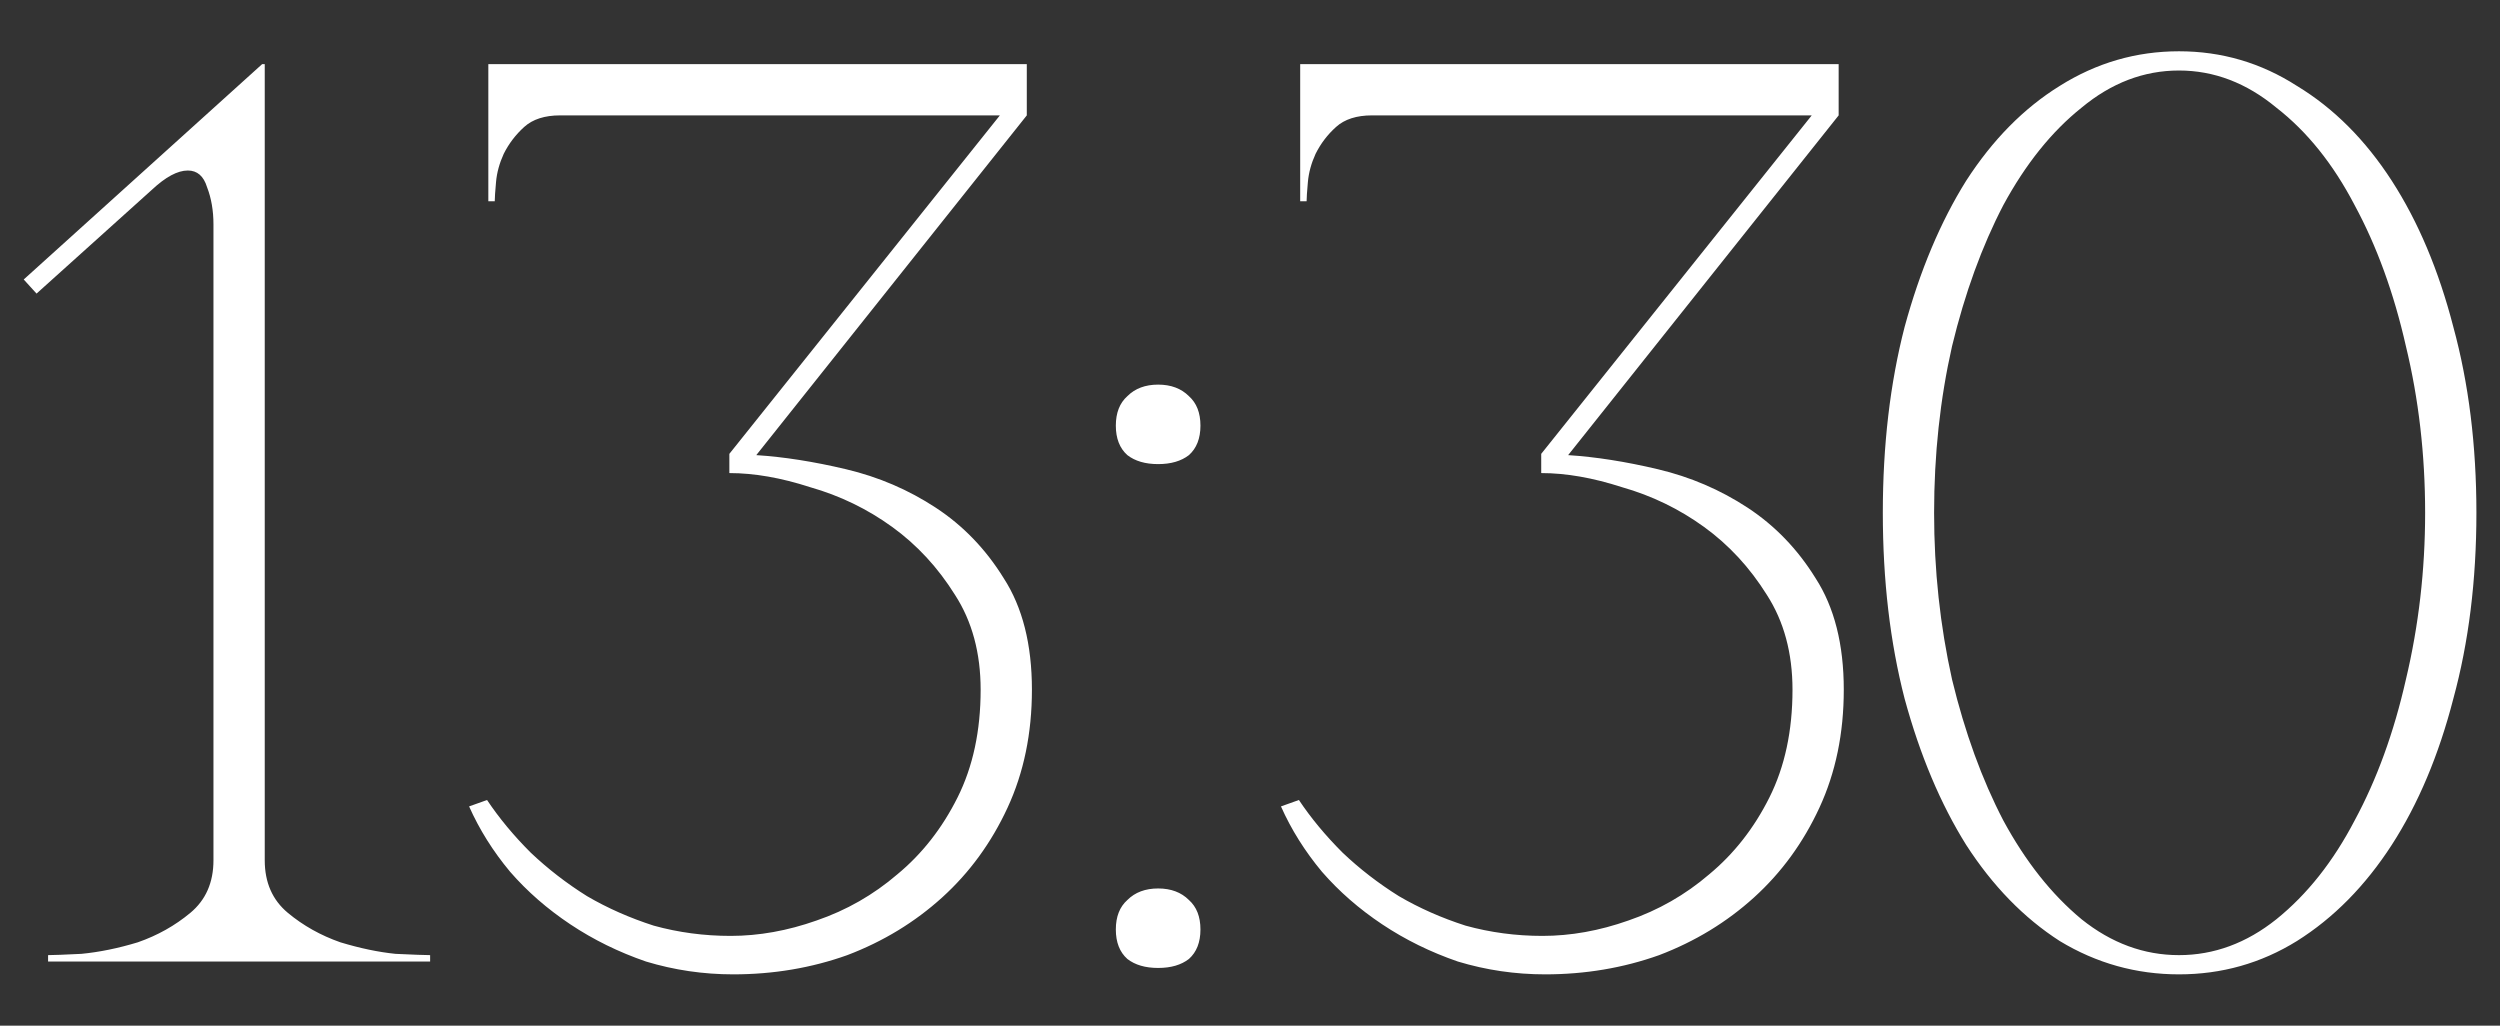 <?xml version="1.0" encoding="UTF-8"?> <svg xmlns="http://www.w3.org/2000/svg" width="39" height="16" viewBox="0 0 39 16" fill="none"><rect x="0" y="0" width="39" height="16" fill="#333333" stroke="none"/><path d="M4.13 1V13.42C4.13 13.767 4.25 14.04 4.49 14.24C4.73 14.44 5.004 14.593 5.31 14.7C5.617 14.793 5.904 14.853 6.17 14.88C6.45 14.893 6.63 14.9 6.71 14.9V15H0.75V14.9C0.83 14.9 1.004 14.893 1.27 14.88C1.55 14.853 1.844 14.793 2.15 14.7C2.457 14.593 2.73 14.44 2.97 14.24C3.21 14.04 3.33 13.767 3.33 13.42V3.5C3.33 3.287 3.297 3.093 3.23 2.92C3.177 2.747 3.077 2.66 2.93 2.66C2.77 2.66 2.584 2.76 2.37 2.96L0.57 4.58L0.37 4.36L4.09 1H4.13ZM11.398 14.6C11.838 14.6 12.285 14.52 12.738 14.36C13.205 14.2 13.625 13.96 13.998 13.64C14.385 13.32 14.698 12.92 14.938 12.44C15.178 11.96 15.298 11.4 15.298 10.76C15.298 10.187 15.165 9.693 14.898 9.28C14.631 8.853 14.305 8.5 13.918 8.22C13.531 7.94 13.105 7.733 12.638 7.6C12.185 7.453 11.765 7.38 11.378 7.38V7.08L15.598 1.8H8.738C8.498 1.8 8.311 1.86 8.178 1.98C8.045 2.1 7.938 2.24 7.858 2.4C7.791 2.547 7.751 2.693 7.738 2.84C7.725 2.987 7.718 3.087 7.718 3.14H7.618V1H16.018V1.8L11.798 7.1C12.225 7.127 12.691 7.2 13.198 7.32C13.705 7.44 14.171 7.64 14.598 7.92C15.025 8.2 15.378 8.567 15.658 9.02C15.951 9.473 16.098 10.053 16.098 10.76C16.098 11.44 15.971 12.053 15.718 12.6C15.465 13.147 15.125 13.613 14.698 14C14.271 14.387 13.778 14.687 13.218 14.9C12.658 15.1 12.065 15.2 11.438 15.2C10.971 15.2 10.518 15.133 10.078 15C9.651 14.853 9.258 14.66 8.898 14.42C8.538 14.18 8.225 13.907 7.958 13.6C7.691 13.28 7.478 12.94 7.318 12.58L7.598 12.48C7.785 12.76 8.011 13.033 8.278 13.3C8.545 13.553 8.838 13.78 9.158 13.98C9.478 14.167 9.825 14.32 10.198 14.44C10.585 14.547 10.985 14.6 11.398 14.6ZM17.407 6.64C17.407 6.44 17.467 6.287 17.587 6.18C17.707 6.06 17.867 6 18.067 6C18.267 6 18.427 6.06 18.547 6.18C18.667 6.287 18.727 6.44 18.727 6.64C18.727 6.84 18.667 6.993 18.547 7.1C18.427 7.193 18.267 7.24 18.067 7.24C17.867 7.24 17.707 7.193 17.587 7.1C17.467 6.993 17.407 6.84 17.407 6.64ZM17.407 14.5C17.407 14.3 17.467 14.147 17.587 14.04C17.707 13.92 17.867 13.86 18.067 13.86C18.267 13.86 18.427 13.92 18.547 14.04C18.667 14.147 18.727 14.3 18.727 14.5C18.727 14.7 18.667 14.853 18.547 14.96C18.427 15.053 18.267 15.1 18.067 15.1C17.867 15.1 17.707 15.053 17.587 14.96C17.467 14.853 17.407 14.7 17.407 14.5ZM24.063 14.6C24.503 14.6 24.95 14.52 25.403 14.36C25.869 14.2 26.29 13.96 26.663 13.64C27.049 13.32 27.363 12.92 27.603 12.44C27.843 11.96 27.963 11.4 27.963 10.76C27.963 10.187 27.829 9.693 27.563 9.28C27.296 8.853 26.97 8.5 26.583 8.22C26.196 7.94 25.77 7.733 25.303 7.6C24.849 7.453 24.43 7.38 24.043 7.38V7.08L28.263 1.8H21.403C21.163 1.8 20.976 1.86 20.843 1.98C20.709 2.1 20.603 2.24 20.523 2.4C20.456 2.547 20.416 2.693 20.403 2.84C20.39 2.987 20.383 3.087 20.383 3.14H20.283V1H28.683V1.8L24.463 7.1C24.89 7.127 25.356 7.2 25.863 7.32C26.369 7.44 26.836 7.64 27.263 7.92C27.689 8.2 28.043 8.567 28.323 9.02C28.616 9.473 28.763 10.053 28.763 10.76C28.763 11.44 28.636 12.053 28.383 12.6C28.13 13.147 27.79 13.613 27.363 14C26.936 14.387 26.443 14.687 25.883 14.9C25.323 15.1 24.73 15.2 24.103 15.2C23.636 15.2 23.183 15.133 22.743 15C22.316 14.853 21.923 14.66 21.563 14.42C21.203 14.18 20.89 13.907 20.623 13.6C20.356 13.28 20.143 12.94 19.983 12.58L20.263 12.48C20.45 12.76 20.676 13.033 20.943 13.3C21.209 13.553 21.503 13.78 21.823 13.98C22.143 14.167 22.489 14.32 22.863 14.44C23.25 14.547 23.649 14.6 24.063 14.6ZM33.992 0.8C34.658 0.8 35.272 0.98 35.832 1.34C36.405 1.687 36.898 2.18 37.312 2.82C37.725 3.46 38.045 4.22 38.272 5.1C38.512 5.98 38.632 6.947 38.632 8C38.632 9.053 38.512 10.02 38.272 10.9C38.045 11.78 37.725 12.54 37.312 13.18C36.898 13.82 36.405 14.32 35.832 14.68C35.272 15.027 34.658 15.2 33.992 15.2C33.325 15.2 32.705 15.027 32.132 14.68C31.572 14.32 31.085 13.82 30.672 13.18C30.272 12.54 29.952 11.78 29.712 10.9C29.485 10.02 29.372 9.053 29.372 8C29.372 6.947 29.485 5.98 29.712 5.1C29.952 4.22 30.272 3.46 30.672 2.82C31.085 2.18 31.572 1.687 32.132 1.34C32.705 0.98 33.325 0.8 33.992 0.8ZM33.992 14.9C34.538 14.9 35.045 14.713 35.512 14.34C35.992 13.953 36.398 13.44 36.732 12.8C37.078 12.16 37.345 11.427 37.532 10.6C37.732 9.76 37.832 8.893 37.832 8C37.832 7.093 37.732 6.227 37.532 5.4C37.345 4.573 37.078 3.84 36.732 3.2C36.398 2.56 35.992 2.053 35.512 1.68C35.045 1.293 34.538 1.1 33.992 1.1C33.445 1.1 32.938 1.293 32.472 1.68C32.005 2.053 31.599 2.56 31.252 3.2C30.919 3.84 30.652 4.573 30.452 5.4C30.265 6.227 30.172 7.093 30.172 8C30.172 8.893 30.265 9.76 30.452 10.6C30.652 11.427 30.919 12.16 31.252 12.8C31.599 13.44 32.005 13.953 32.472 14.34C32.938 14.713 33.445 14.9 33.992 14.9Z" fill="white"></path></svg> 